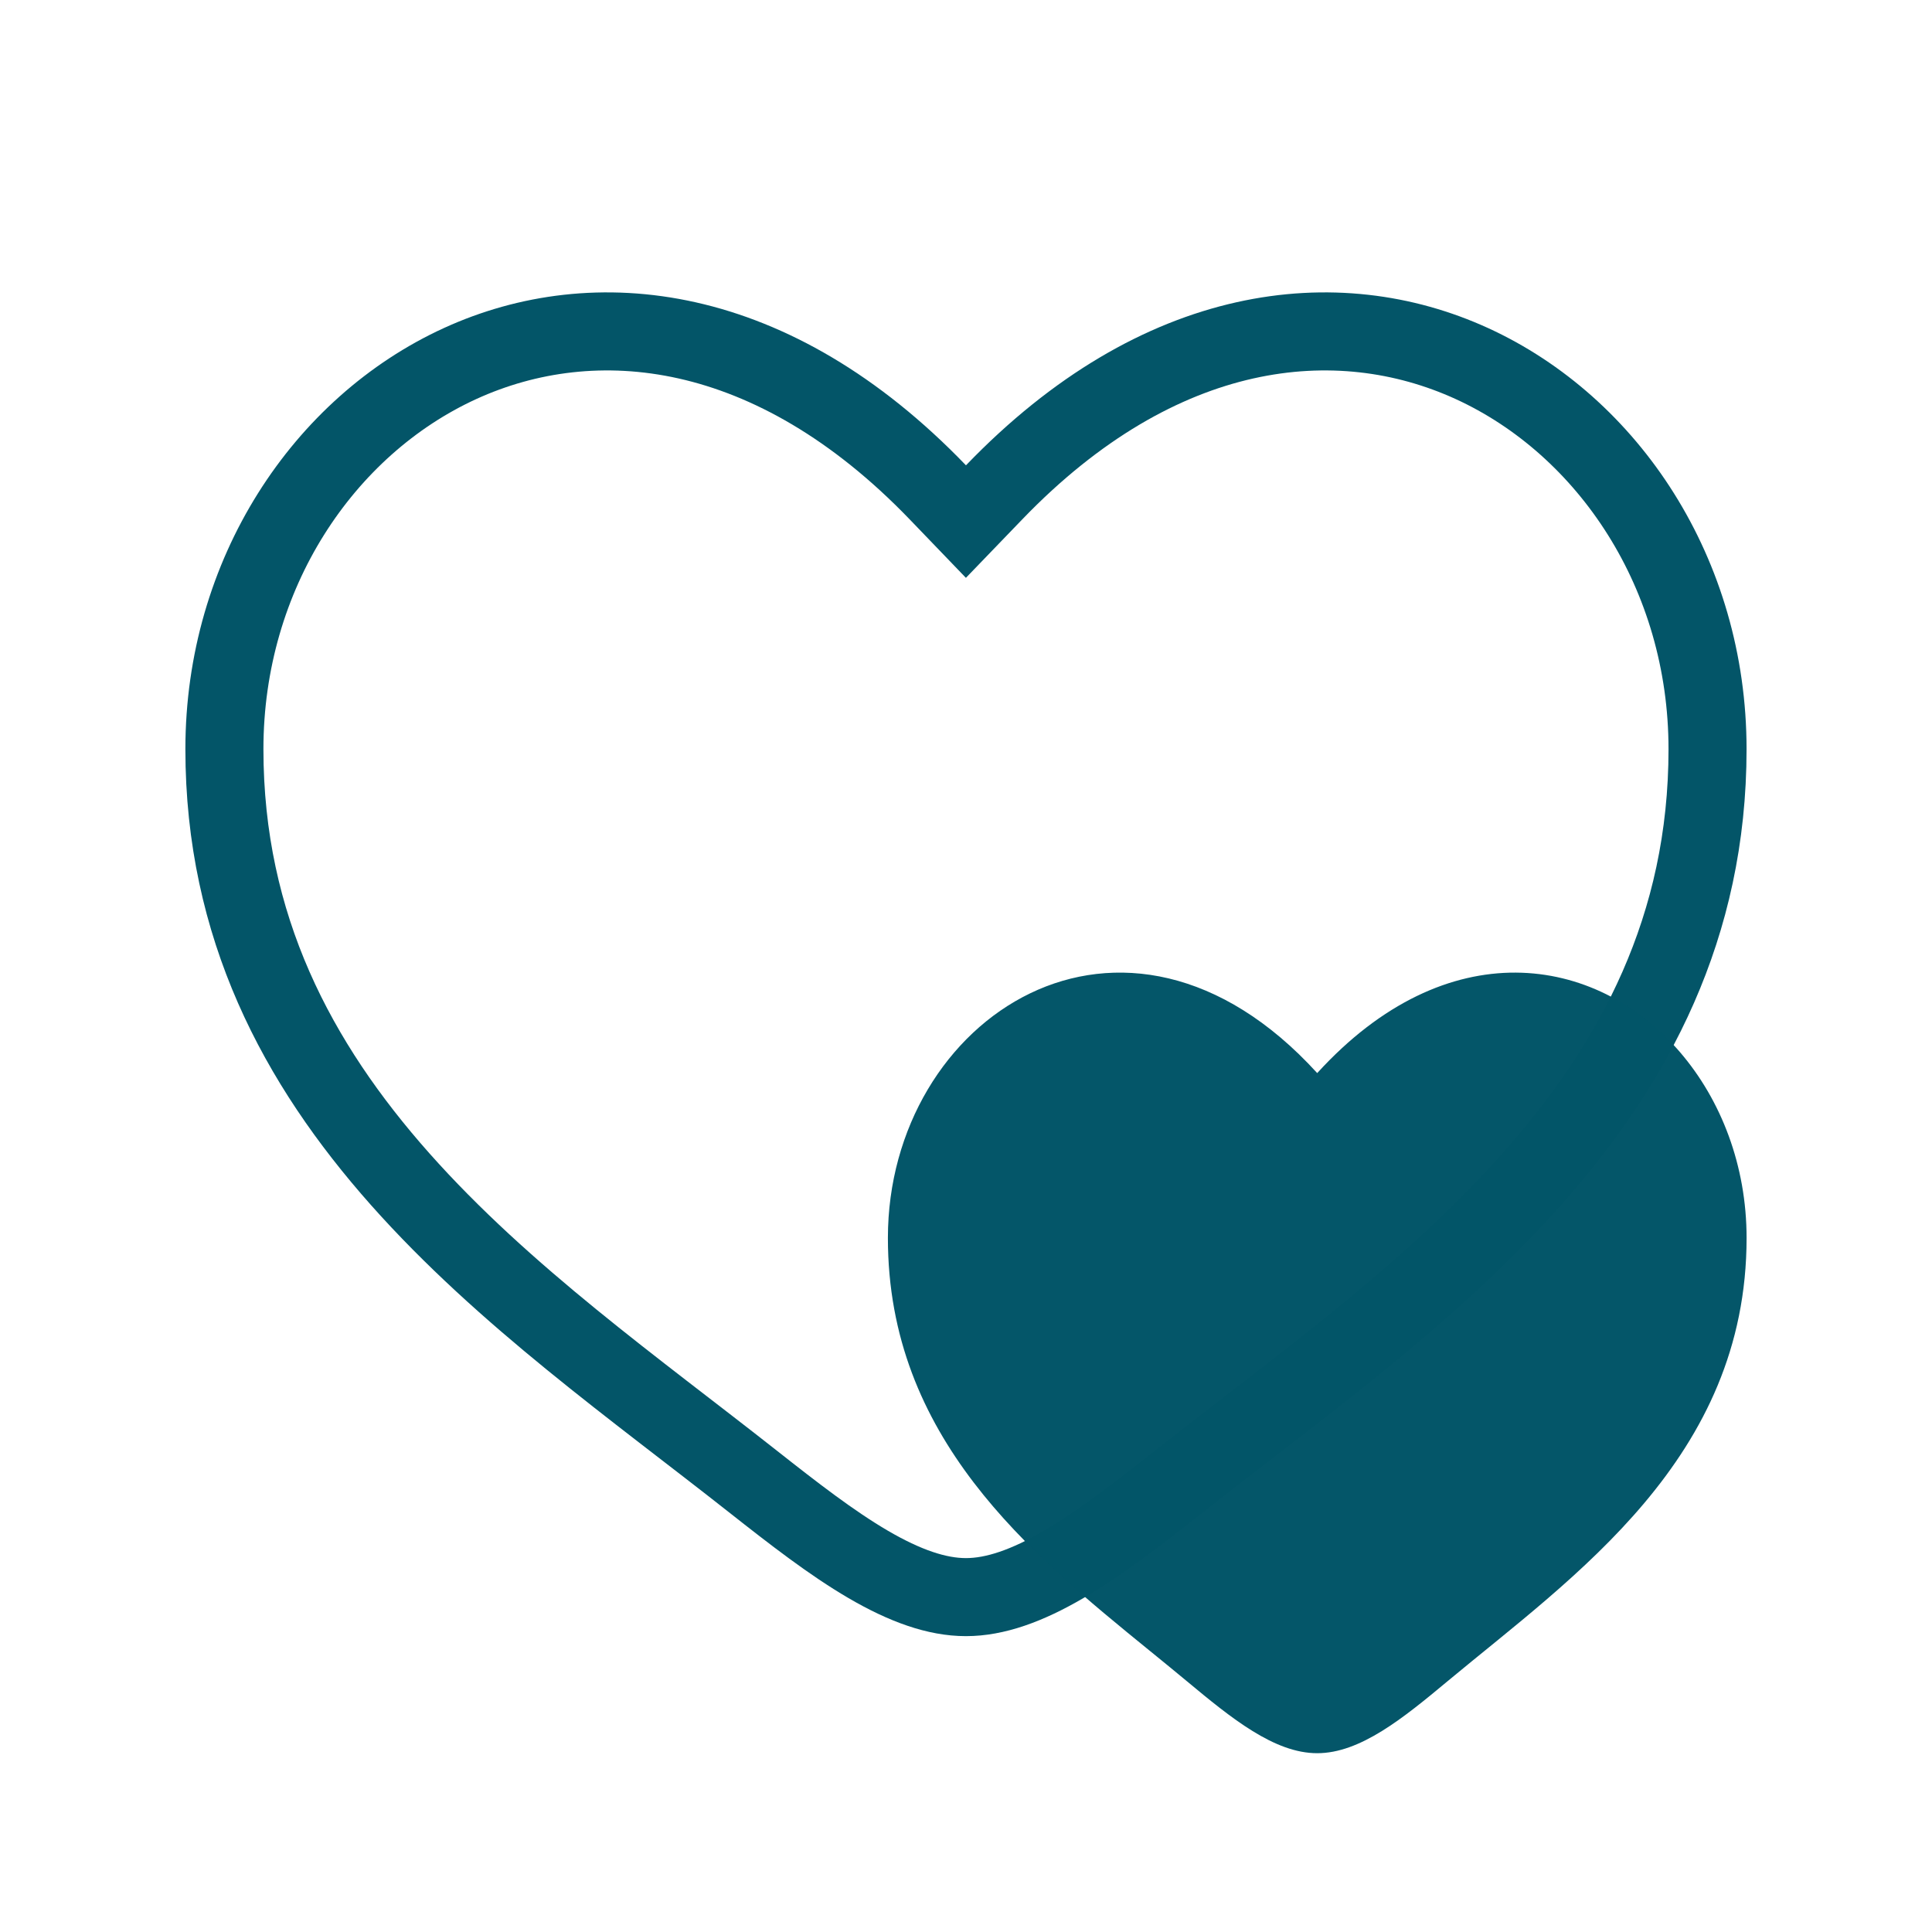 <svg width="33" height="33" viewBox="0 0 33 33" fill="none" xmlns="http://www.w3.org/2000/svg">
<path d="M16.98 8.41C19.809 5.471 22.845 5.161 25.139 6.209C27.474 7.277 29.166 9.803 29.166 12.796C29.166 15.83 27.92 18.163 26.164 20.141C24.385 22.144 22.139 23.727 20.138 25.305C19.439 25.855 18.795 26.355 18.169 26.721C17.543 27.087 16.996 27.28 16.499 27.28C16.002 27.28 15.456 27.087 14.829 26.721C14.203 26.355 13.559 25.855 12.861 25.305C10.86 23.727 8.614 22.144 6.835 20.141C5.079 18.163 3.833 15.83 3.833 12.796C3.833 9.803 5.525 7.277 7.86 6.209C10.154 5.161 13.189 5.471 16.019 8.41L16.499 8.909L16.98 8.41Z" stroke="#035568" stroke-width="1.333"/>
<path opacity="0.99" d="M22.499 18.329C19.2 14.708 15.166 17.379 15.166 21.145C15.166 24.557 17.585 26.525 19.644 28.201L19.702 28.248C19.896 28.406 20.086 28.561 20.271 28.715C21.033 29.349 21.766 29.946 22.499 29.946C23.233 29.946 23.966 29.349 24.727 28.715C26.885 26.919 29.833 24.912 29.833 21.145C29.833 19.908 29.397 18.789 28.696 17.972C27.262 16.303 24.715 15.898 22.499 18.329Z" fill="#035568"/>
</svg>

